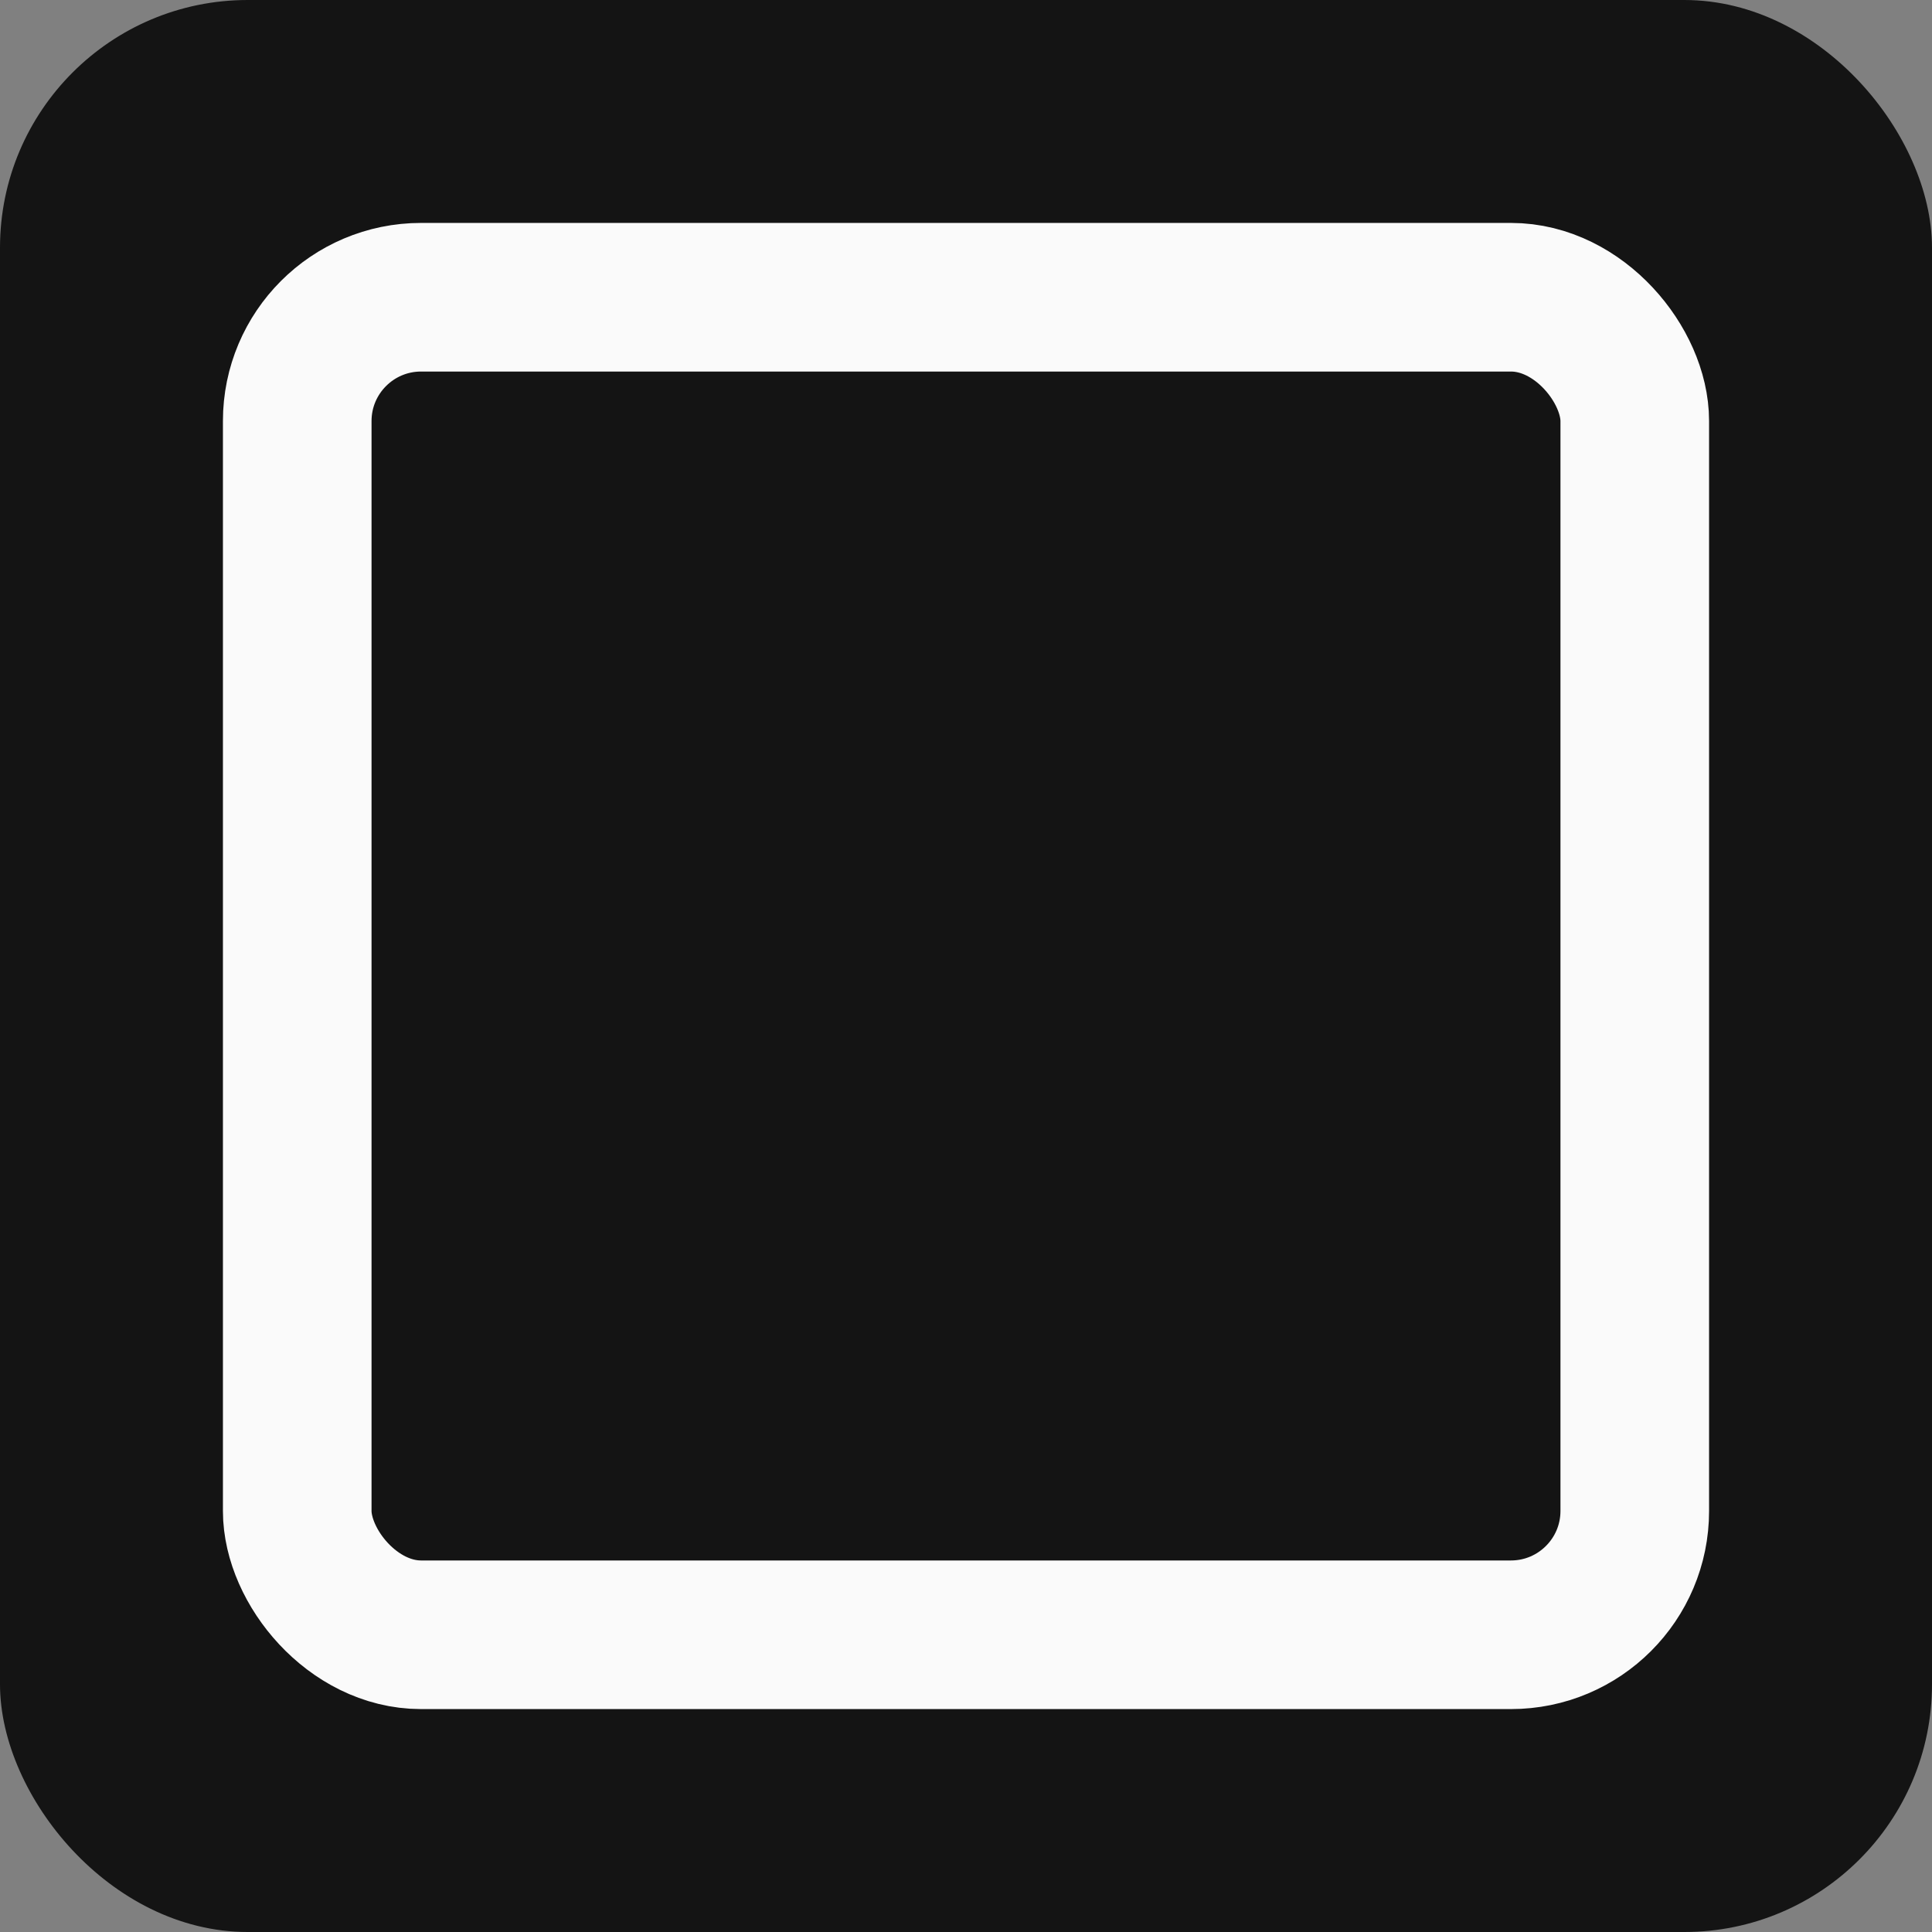 <svg class='color-icon' width="78" height="78" viewBox="0 0 78 78" fill="#141414" xmlns="http://www.w3.org/2000/svg">
    <rect x="0" y="0" width="78" height="78" fill="#808080" stroke="none"/>
    <rect x="0.5" y="0.5" width="77" height="77" rx="9.5" stroke="#141414"/>
    <rect x="12" y="12" width="54" height="54" rx="5" stroke="#FAFAFA" stroke-width="6"/>
</svg>